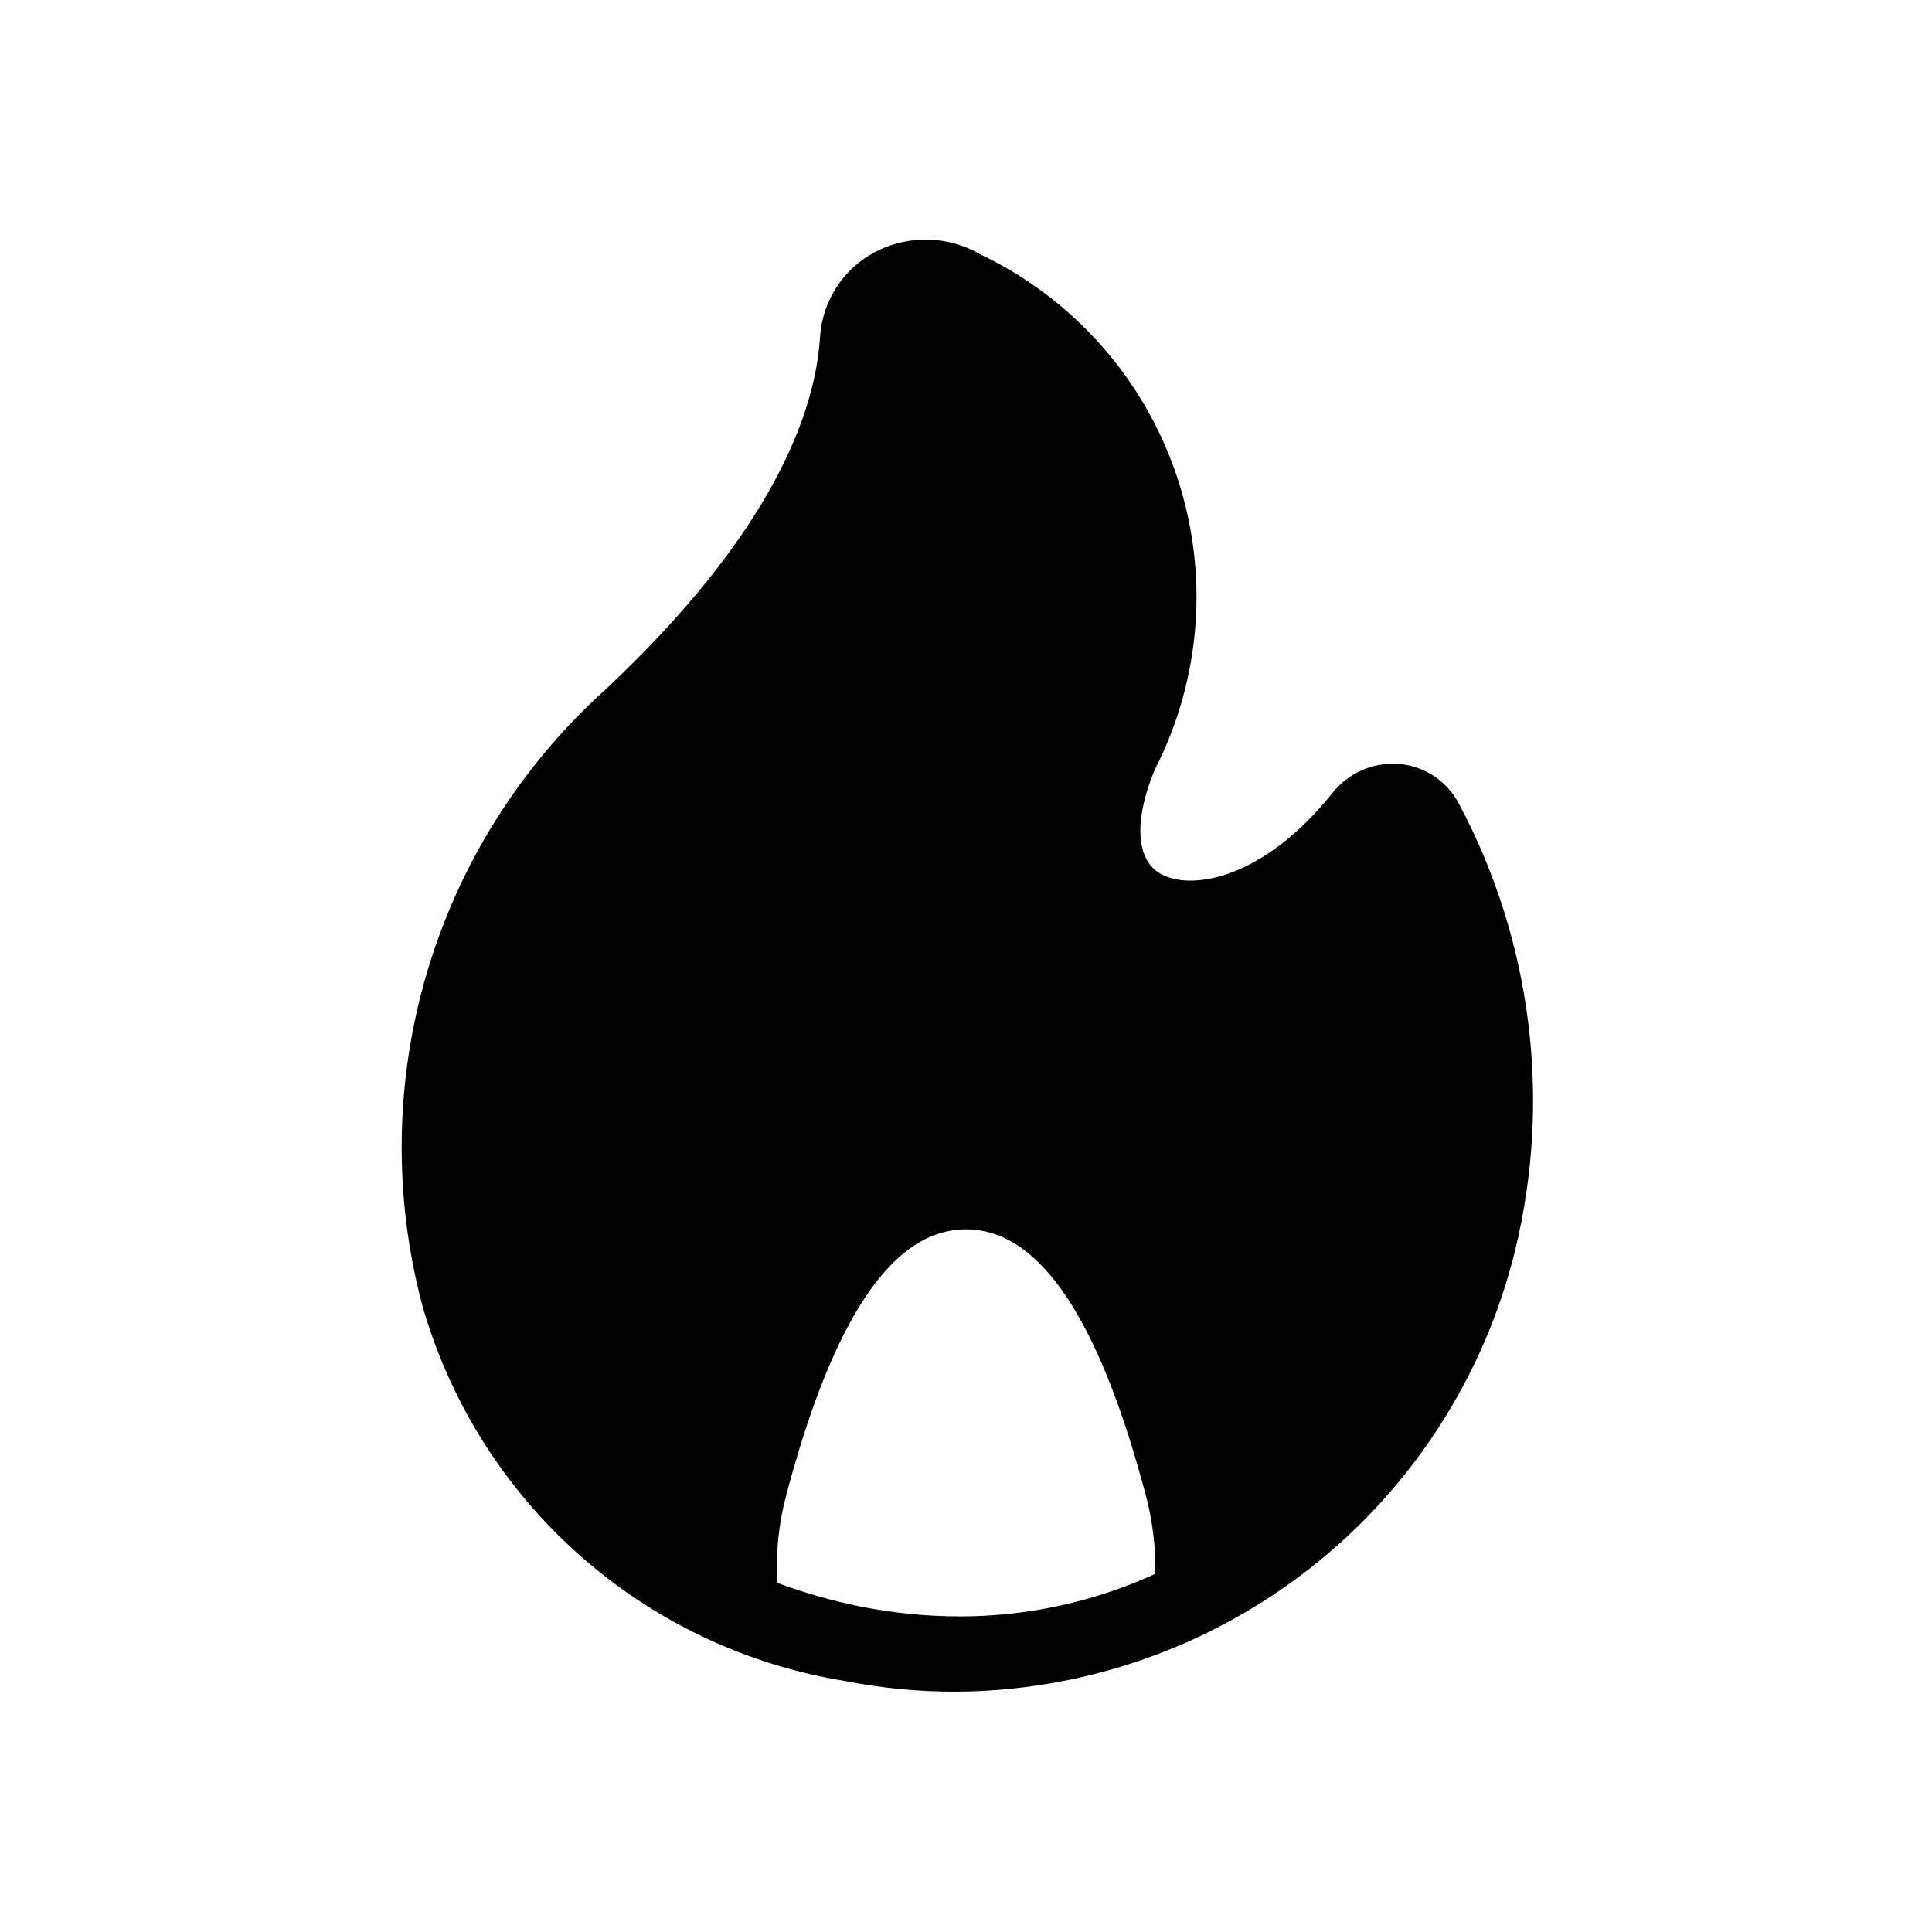 <?xml version="1.0" encoding="UTF-8"?>
<!-- Uploaded to: ICON Repo, www.iconrepo.com, Generator: ICON Repo Mixer Tools -->
<svg fill="#000000" width="800px" height="800px" version="1.1" viewBox="144 144 512 512" xmlns="http://www.w3.org/2000/svg">
 <path d="m530.59 356.93c-3.16-5.992-9.168-9.949-15.922-10.48-6.75-0.504-13.312 2.363-17.531 7.66-18.137 22.773-37.484 26.199-45.746 21.363-6.449-3.828-6.852-14.309-1.41-27.406v-0.004c12.414-24.168 14.512-52.336 5.816-78.074-8.695-25.742-27.441-46.867-51.965-58.559-8.605-5.027-19.195-5.254-28.012-0.605-8.438 4.484-13.93 13.035-14.512 22.57-1.211 19.348-12.09 51.387-57.031 93.508-22.262 20.105-38.555 45.961-47.09 74.719-8.531 28.762-8.973 59.316-1.273 88.312 7.281 25.527 21.691 48.449 41.535 66.082 19.844 17.633 44.305 29.242 70.512 33.473 9.758 1.918 19.68 2.863 29.625 2.82 34.145-0.25 67.23-11.879 94.023-33.051 26.789-21.168 45.754-50.672 53.895-83.832 9.758-39.988 4.449-82.172-14.914-118.5zm-132.2 215.43c-8.863-0.004-17.707-0.883-26.398-2.621-7.477-1.508-14.82-3.598-21.969-6.246-0.484-7.941 0.332-15.906 2.418-23.578 10.68-40.102 25.594-70.129 47.559-70.129s36.879 30.027 47.559 70.129h0.004c1.859 6.894 2.742 14.016 2.621 21.16-16.254 7.441-33.918 11.293-51.793 11.285z"/>
</svg>